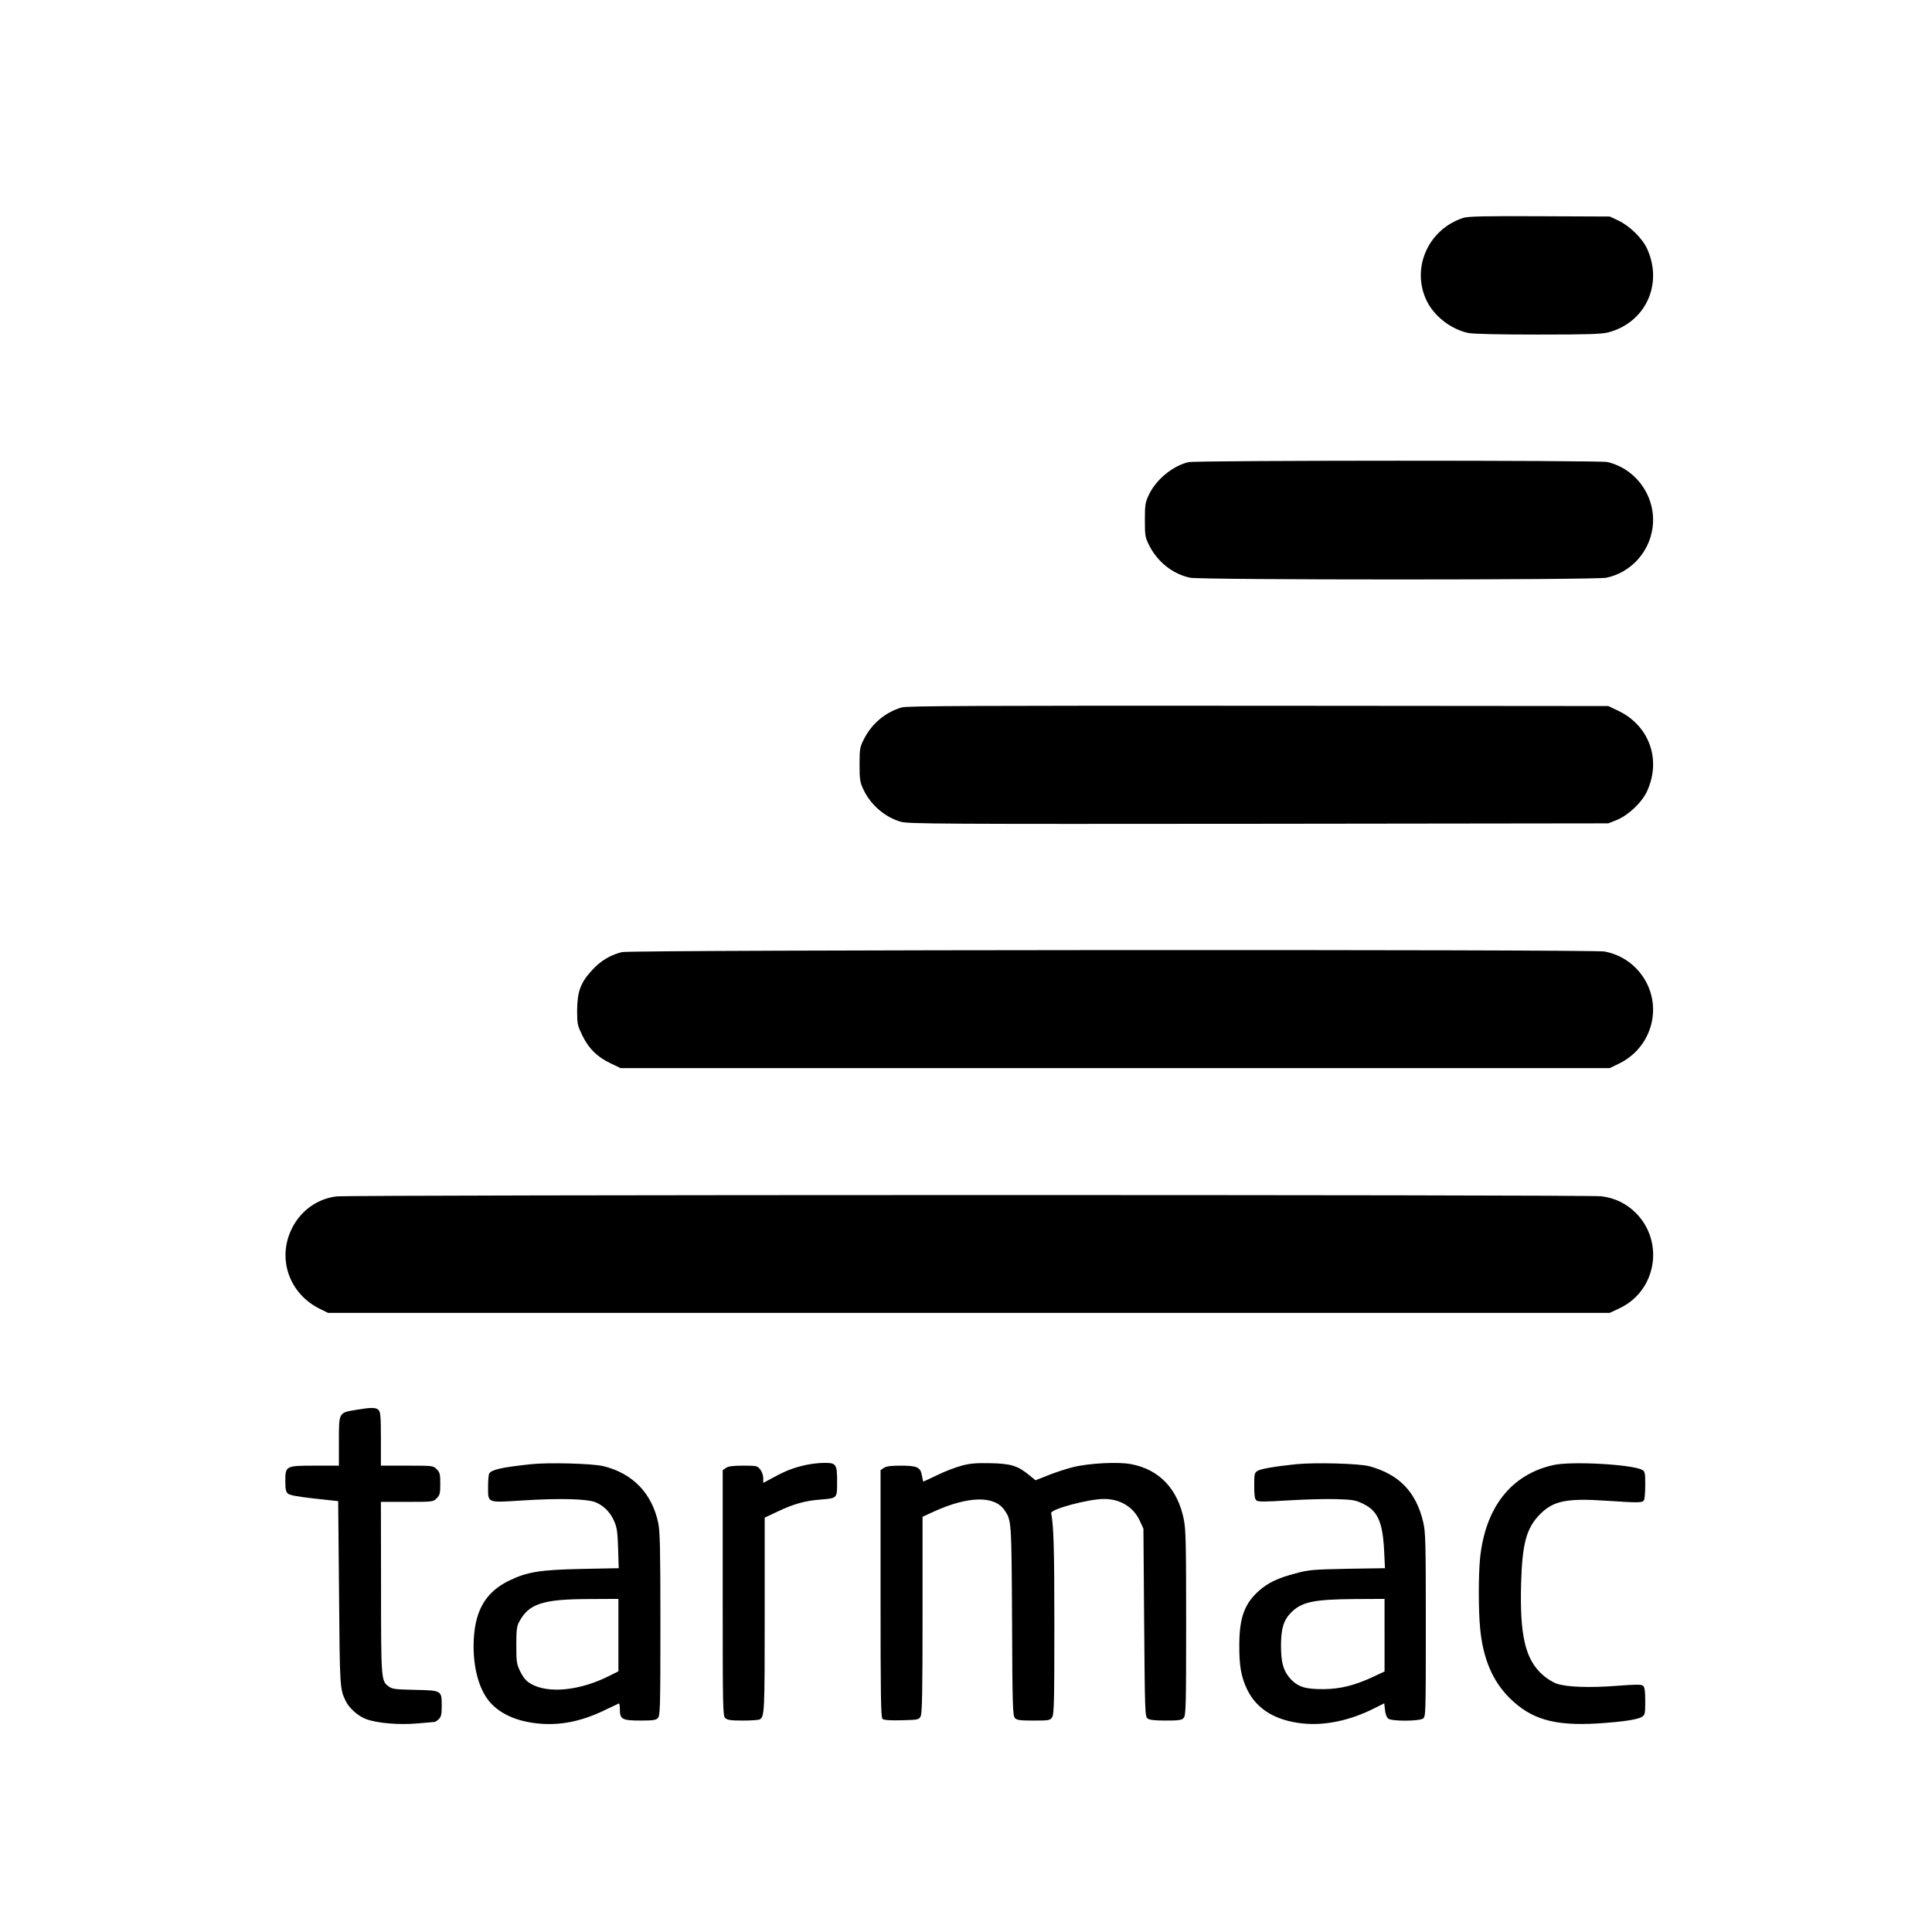 <?xml version="1.0" encoding="UTF-8" standalone="yes"?>
<svg version="1.0" xmlns="http://www.w3.org/2000/svg" width="1333.333" height="1333.333" viewBox="0 0 1334 1334" preserveAspectRatio="xMidYMid meet">
  <g transform="translate(0,1334) scale(0.1,-0.1)" fill="#000000" stroke="none">
    <path d="M10105 11836 c-244 -78 -363 -348 -254 -573 51 -106 168 -197 287
-222 35 -7 202 -11 480 -11 352 0 438 3 487 15 255 67 379 330 269 575 -33 74
-121 160 -201 198 l-58 27 -485 2 c-374 2 -494 -1 -525 -11z"/>
    <path d="M8206 10149 c-109 -26 -225 -121 -274 -227 -24 -51 -27 -68 -27 -172
0 -106 2 -120 28 -172 57 -116 164 -202 285 -227 75 -16 2799 -16 2874 0 166
35 294 173 318 342 30 209 -107 409 -312 457 -56 12 -2837 12 -2892 -1z"/>
    <path d="M6229 8456 c-115 -32 -212 -114 -266 -224 -26 -52 -28 -66 -28 -172
0 -104 3 -121 27 -172 49 -105 149 -191 258 -222 50 -15 289 -16 2470 -14
l2415 3 58 23 c81 33 176 123 211 202 98 218 12 452 -202 553 l-67 32 -2415 2
c-1931 1 -2424 -1 -2461 -11z"/>
    <path d="M4295 6766 c-81 -20 -148 -60 -207 -125 -79 -85 -102 -147 -103 -277
0 -96 2 -103 37 -176 45 -91 103 -147 196 -191 l67 -32 3415 0 3415 0 66 32
c256 127 313 460 112 661 -58 58 -131 96 -213 112 -84 16 -6720 12 -6785 -4z"/>
    <path d="M2322 5079 c-133 -17 -246 -99 -307 -222 -103 -208 -18 -450 193
-554 l57 -28 4425 0 4425 0 68 32 c254 120 311 458 112 658 -66 65 -143 103
-237 115 -91 12 -8646 11 -8736 -1z"/>
    <path d="M2457 3605 c-119 -20 -117 -16 -117 -217 l0 -168 -165 0 c-202 0
-205 -1 -205 -108 0 -53 4 -73 18 -85 12 -11 65 -21 182 -34 l165 -18 6 -635
c5 -653 6 -664 46 -745 26 -52 85 -104 141 -125 75 -28 224 -41 352 -30 58 5
111 9 118 10 6 0 21 9 32 20 16 16 20 33 20 93 0 105 0 105 -187 109 -135 3
-155 5 -180 24 -51 38 -52 44 -52 682 l-1 592 180 0 c179 0 181 0 205 25 22
21 25 33 25 100 0 67 -3 79 -25 100 -24 25 -26 25 -205 25 l-180 0 0 184 c0
154 -3 187 -16 200 -18 19 -50 19 -157 1z"/>
    <path d="M3665 3230 c-202 -22 -269 -37 -287 -64 -4 -6 -8 -45 -8 -87 0 -120
-12 -115 241 -99 260 16 447 11 504 -14 55 -24 100 -69 126 -130 19 -43 23
-74 27 -187 l4 -137 -253 -5 c-289 -6 -380 -20 -506 -82 -169 -83 -242 -220
-243 -452 0 -161 41 -303 112 -385 71 -82 185 -133 330 -148 155 -16 305 14
468 94 47 22 88 42 93 44 4 2 7 -16 7 -41 0 -68 16 -77 142 -77 89 0 107 3
121 18 15 17 17 76 17 648 0 514 -3 642 -15 698 -43 204 -174 341 -376 392
-76 19 -379 27 -504 14z m605 -1180 l0 -250 -62 -31 c-203 -103 -423 -125
-543 -55 -33 20 -50 40 -72 83 -26 54 -28 66 -28 183 0 102 3 131 19 160 67
127 162 158 484 159 l202 1 0 -250z"/>
    <path d="M5565 3225 c-84 -19 -138 -39 -222 -85 l-73 -39 0 33 c0 19 -9 45
-21 60 -20 25 -25 26 -118 26 -71 0 -102 -4 -119 -16 l-22 -15 0 -848 c0 -809
1 -849 18 -864 15 -14 40 -17 123 -17 57 0 109 4 115 8 33 21 34 49 34 722 l0
671 93 44 c108 51 186 73 294 81 115 10 113 7 113 124 0 122 -6 130 -93 129
-34 0 -89 -7 -122 -14z"/>
    <path d="M6640 3220 c-41 -11 -117 -40 -168 -65 -52 -25 -95 -45 -97 -45 -1 0
-5 18 -9 39 -9 60 -32 71 -146 71 -70 0 -101 -4 -118 -16 l-22 -15 0 -853 c0
-717 2 -855 14 -865 9 -8 53 -11 132 -9 115 3 119 4 131 28 10 19 13 177 13
701 l0 676 78 36 c238 108 420 112 489 8 47 -70 47 -71 51 -761 2 -585 5 -656
19 -672 14 -15 33 -18 129 -18 105 0 114 1 128 22 14 20 16 97 16 643 0 530
-5 680 -22 767 -6 27 254 97 363 98 113 1 207 -56 250 -153 l24 -52 5 -648 c5
-627 6 -649 24 -663 14 -10 50 -14 126 -14 91 0 109 3 123 18 15 17 17 77 17
656 0 537 -2 649 -16 714 -42 211 -169 345 -362 382 -88 18 -294 7 -402 -20
-46 -11 -124 -37 -172 -56 l-88 -35 -43 35 c-80 66 -127 80 -267 83 -100 2
-140 -1 -200 -17z"/>
    <path d="M8950 3230 c-147 -15 -244 -32 -267 -46 -21 -13 -23 -22 -23 -103 0
-67 4 -92 15 -101 12 -10 55 -10 218 0 111 7 261 11 332 9 119 -4 136 -7 188
-33 100 -48 134 -126 144 -322 l6 -122 -259 -4 c-239 -5 -267 -7 -359 -32
-121 -32 -187 -63 -250 -118 -101 -89 -137 -185 -138 -373 -1 -150 13 -225 55
-312 66 -135 195 -213 382 -233 156 -16 327 20 494 104 l70 35 5 -46 c3 -29
12 -52 23 -60 26 -19 213 -18 240 1 18 14 19 32 19 648 0 571 -2 640 -18 708
-49 208 -166 330 -372 386 -71 19 -373 27 -505 14z m610 -1181 l0 -250 -87
-41 c-123 -56 -219 -80 -333 -81 -124 -1 -174 14 -226 67 -51 54 -69 113 -69
231 0 120 18 179 70 231 74 74 157 91 443 93 l202 1 0 -251z"/>
    <path d="M10725 3224 c-292 -65 -471 -294 -506 -648 -11 -120 -11 -357 1 -480
20 -209 86 -364 204 -481 149 -147 307 -193 608 -175 170 11 274 26 306 46 20
13 22 22 22 108 0 71 -4 97 -15 106 -12 10 -48 10 -178 0 -191 -15 -352 -9
-419 15 -27 9 -71 37 -98 62 -119 107 -157 271 -147 633 8 275 37 381 133 477
90 90 184 109 451 91 229 -15 252 -15 264 3 5 7 9 55 9 106 0 85 -2 93 -22
104 -70 38 -490 61 -613 33z"/>
  </g>
</svg>